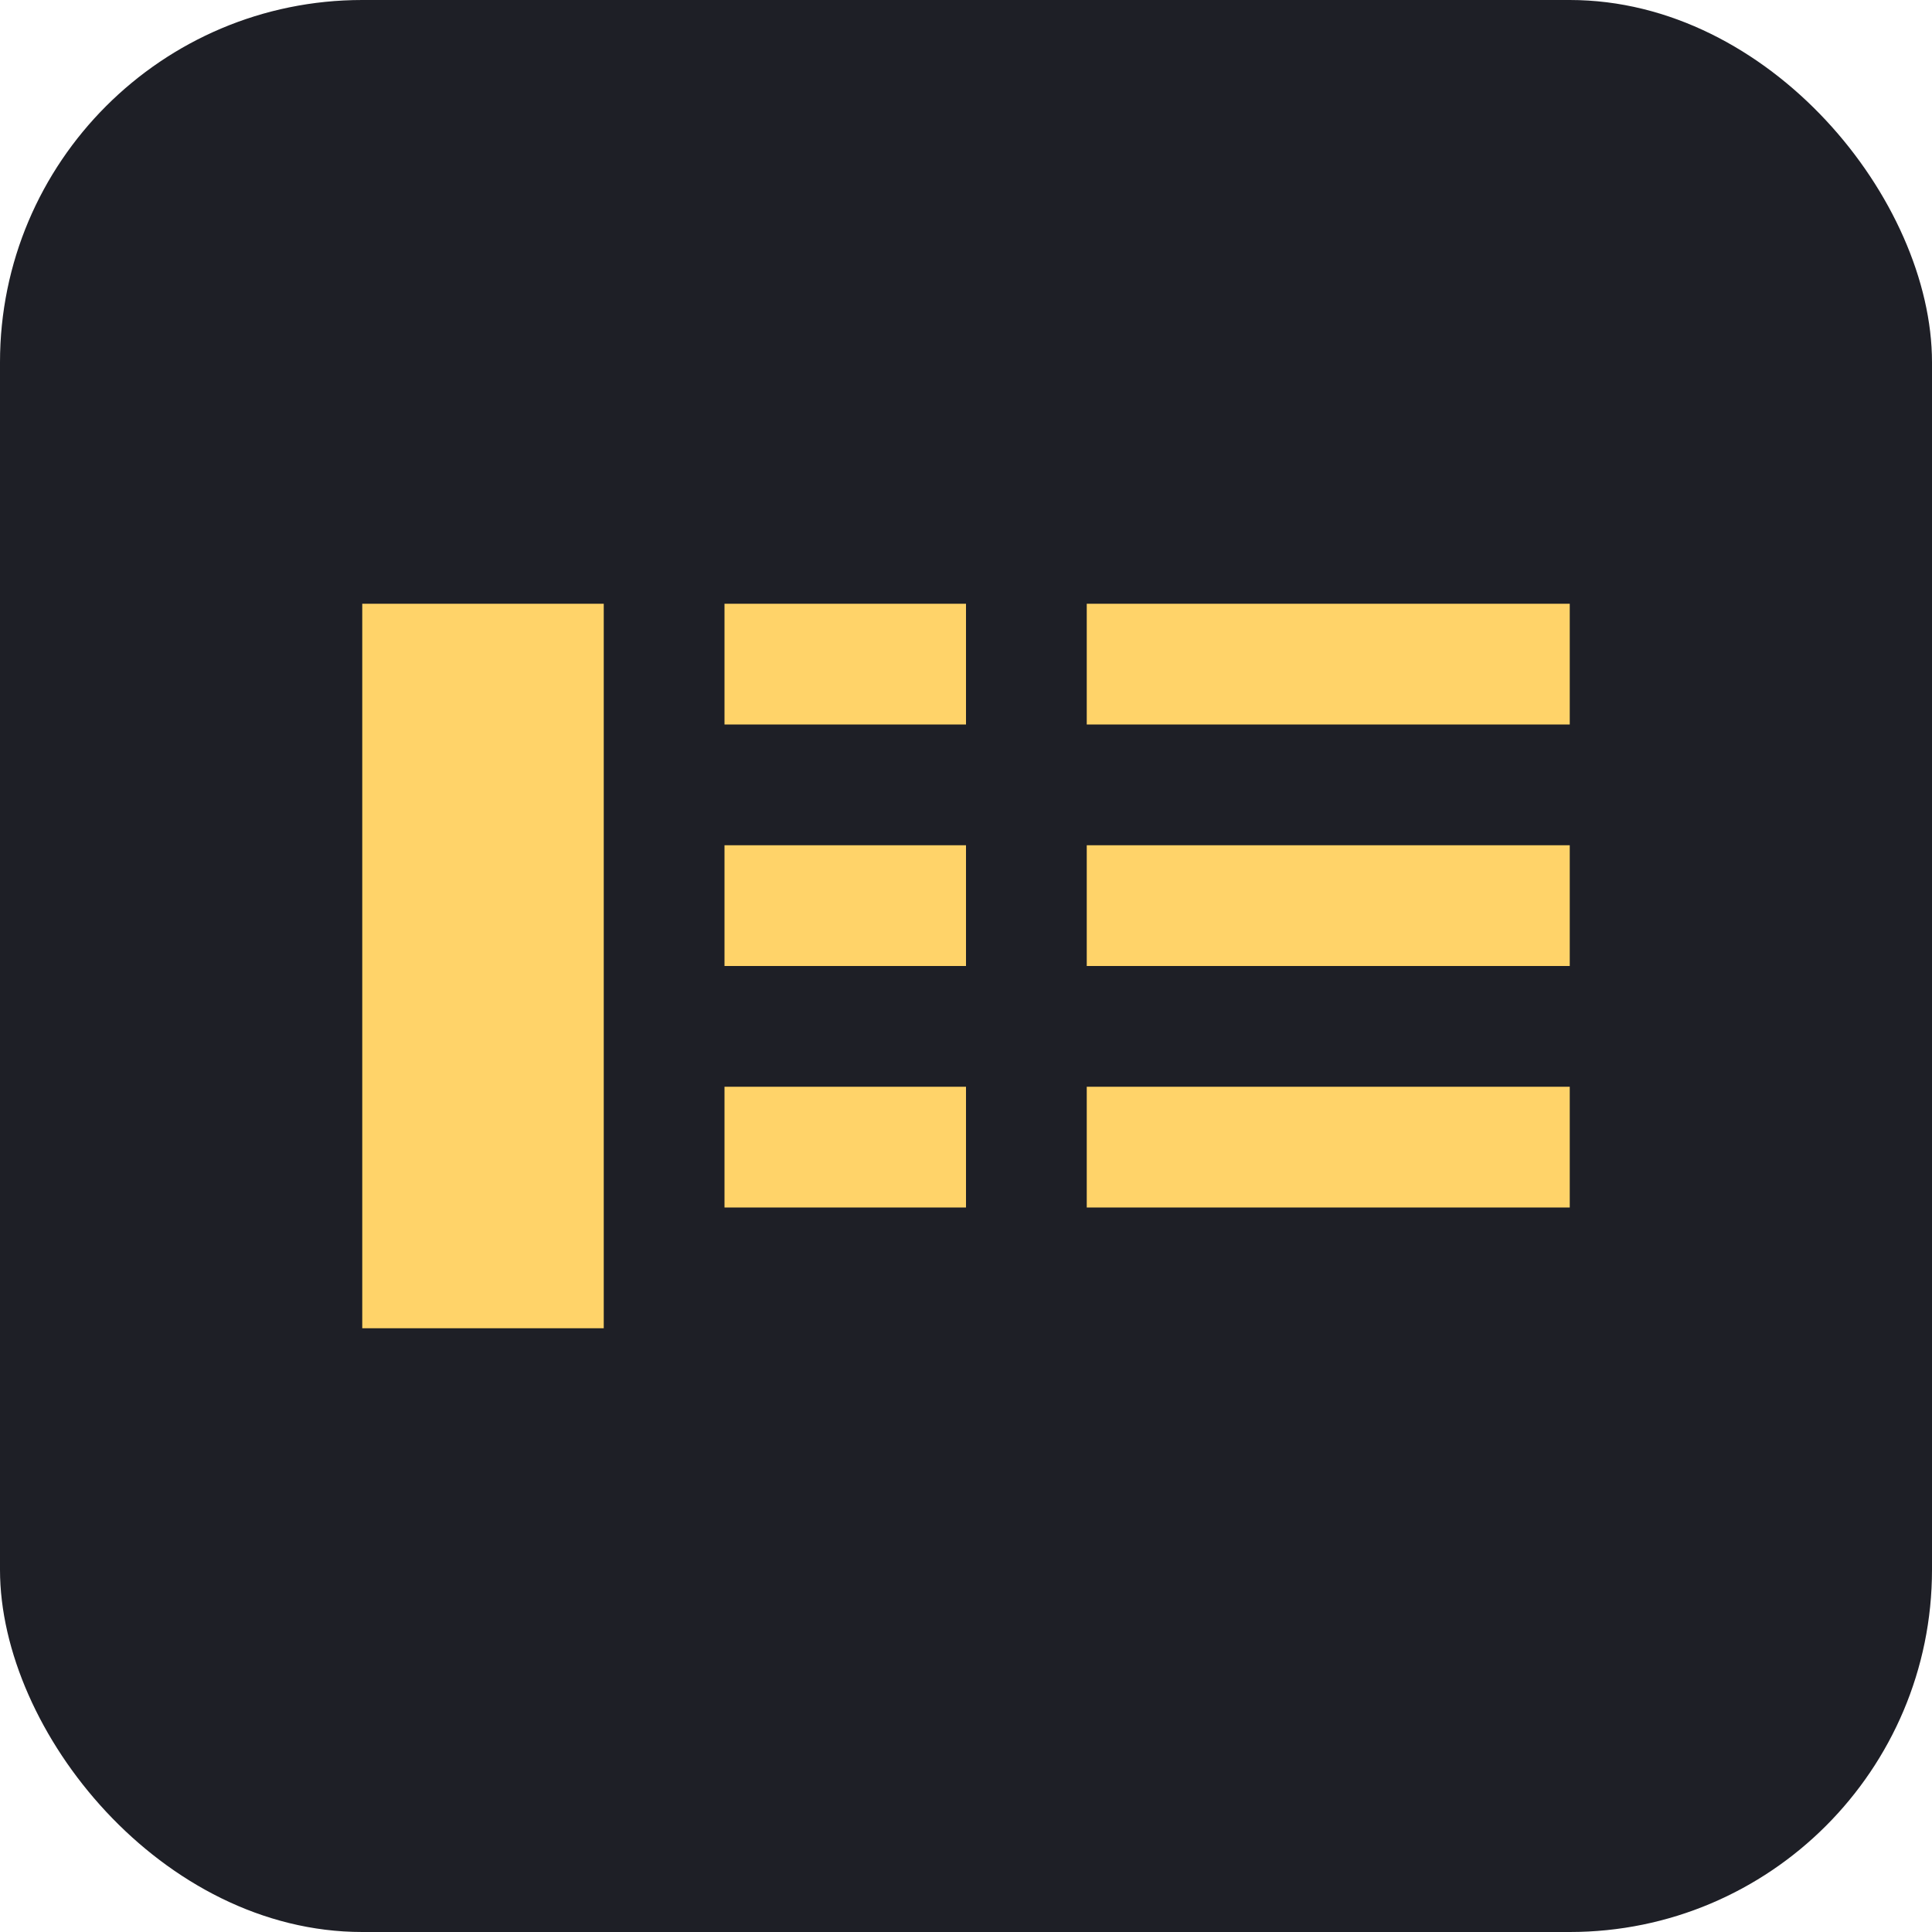 <svg xmlns="http://www.w3.org/2000/svg" width="32" height="32" viewBox="0 0 32 32">
  <rect width="32" height="32" rx="6" fill="#1E1F26"/>
  <path d="M6 10h4v12H6zM12 10h4v2h-4zM12 14h4v2h-4zM12 18h4v2h-4zM18 10h8v2h-8zM18 14h8v2h-8zM18 18h8v2h-8z" fill="#FFD369"/>
</svg> 